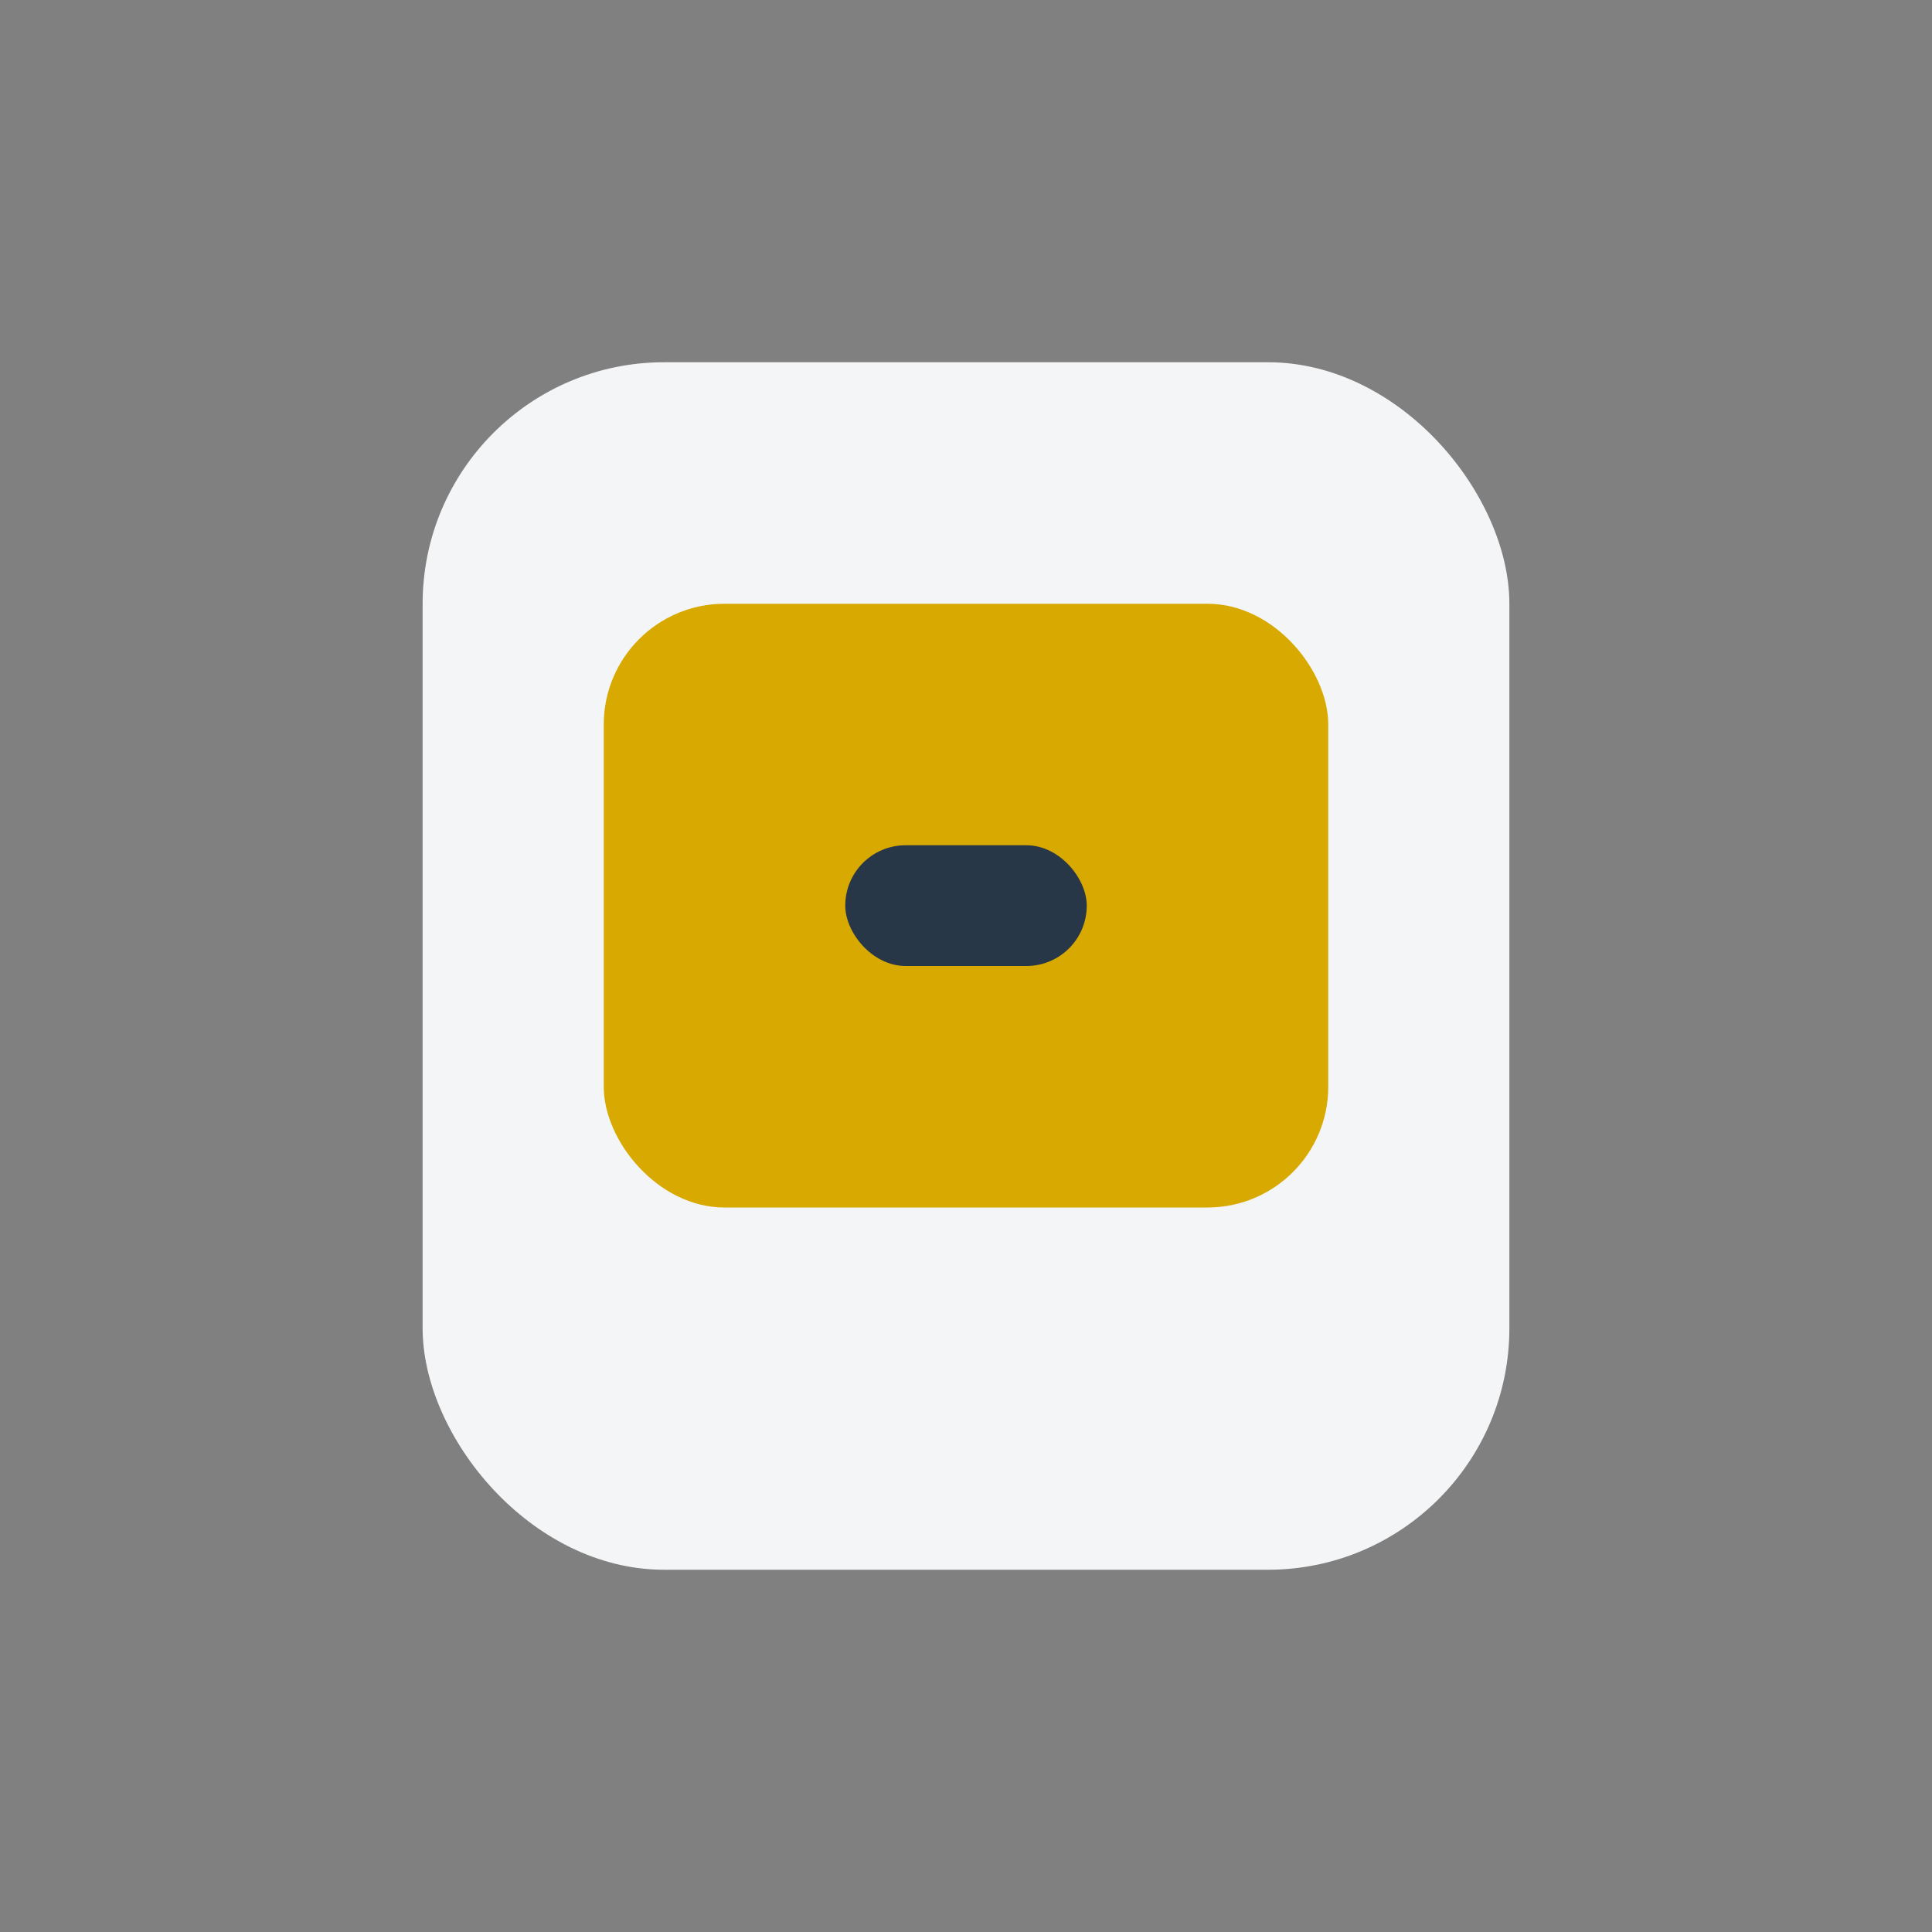 <?xml version="1.0" encoding="UTF-8"?>
<svg xmlns="http://www.w3.org/2000/svg" width="32" height="32" viewBox="0 0 32 32"><rect x="0" y="0" width="32" height="32" fill="#808080" stroke="none"/><rect x="7" y="6" width="18" height="20" rx="4" fill="#F4F5F7"/><rect x="10" y="10" width="12" height="10" rx="2" fill="#D8A900"/><rect x="14" y="14" width="4" height="2" rx="1" fill="#273747"/></svg>